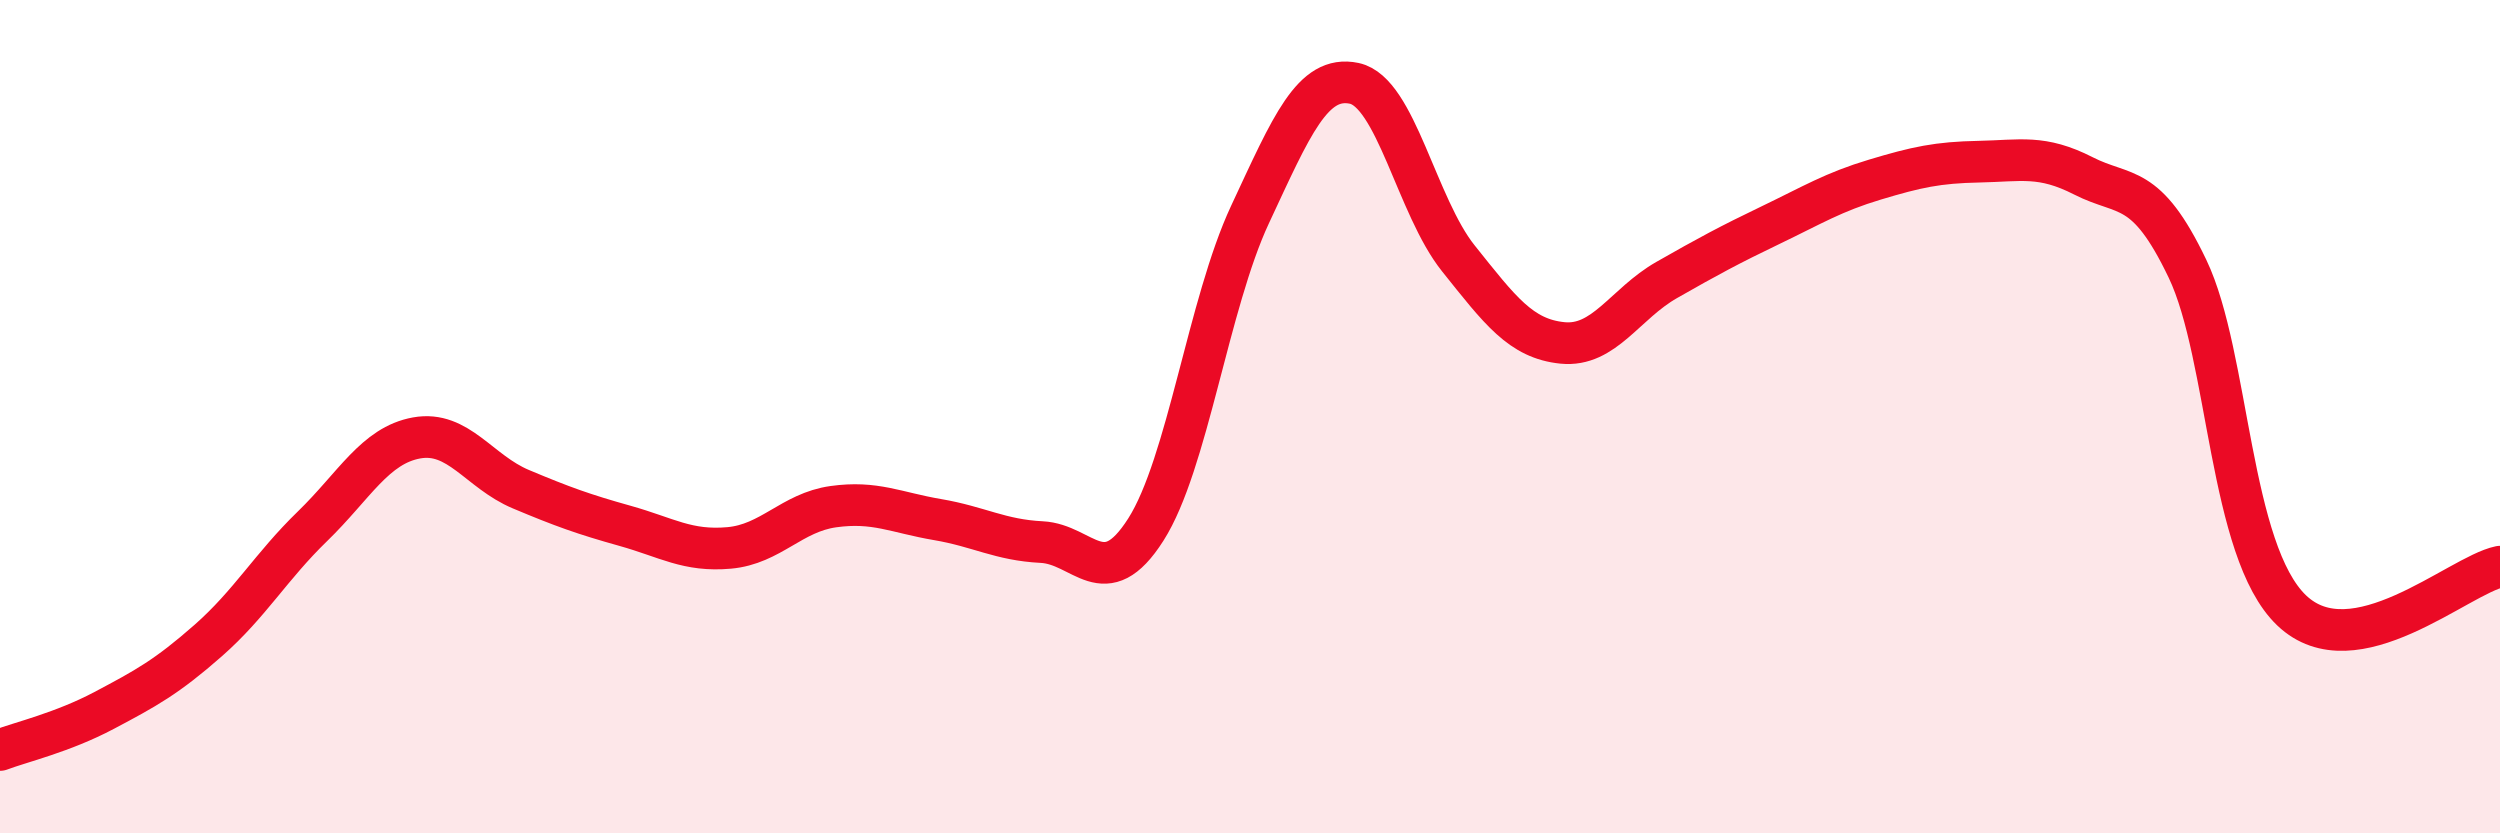 
    <svg width="60" height="20" viewBox="0 0 60 20" xmlns="http://www.w3.org/2000/svg">
      <path
        d="M 0,18 C 0.5,17.81 1.5,17.58 2.5,17.05 C 3.5,16.52 4,16.25 5,15.37 C 6,14.49 6.5,13.6 7.5,12.63 C 8.5,11.66 9,10.69 10,10.51 C 11,10.33 11.5,11.32 12.5,11.74 C 13.5,12.16 14,12.34 15,12.62 C 16,12.9 16.5,13.24 17.5,13.15 C 18.5,13.06 19,12.3 20,12.16 C 21,12.02 21.5,12.3 22.5,12.47 C 23.5,12.64 24,12.96 25,13.01 C 26,13.06 26.5,14.28 27.5,12.71 C 28.5,11.14 29,7.29 30,5.15 C 31,3.01 31.5,1.79 32.5,2 C 33.5,2.21 34,4.95 35,6.2 C 36,7.45 36.5,8.13 37.5,8.23 C 38.5,8.33 39,7.29 40,6.72 C 41,6.15 41.5,5.88 42.5,5.4 C 43.5,4.92 44,4.61 45,4.31 C 46,4.01 46.5,3.9 47.5,3.88 C 48.5,3.86 49,3.71 50,4.22 C 51,4.73 51.5,4.36 52.5,6.45 C 53.5,8.54 53.5,13.22 55,14.65 C 56.5,16.08 59,13.81 60,13.6L60 20L0 20Z"
        fill="#EB0A25"
        opacity="0.1"
        stroke-linecap="round"
        stroke-linejoin="round"
      />
      <path
        d="M 0,18 C 0.5,17.81 1.5,17.58 2.5,17.05 C 3.5,16.52 4,16.25 5,15.37 C 6,14.49 6.5,13.6 7.5,12.63 C 8.5,11.66 9,10.69 10,10.51 C 11,10.33 11.5,11.32 12.5,11.74 C 13.5,12.16 14,12.34 15,12.62 C 16,12.9 16.5,13.24 17.5,13.15 C 18.5,13.06 19,12.3 20,12.16 C 21,12.02 21.5,12.3 22.5,12.47 C 23.5,12.64 24,12.96 25,13.01 C 26,13.06 26.5,14.28 27.5,12.71 C 28.5,11.14 29,7.29 30,5.15 C 31,3.01 31.5,1.79 32.5,2 C 33.5,2.21 34,4.95 35,6.2 C 36,7.45 36.5,8.13 37.5,8.23 C 38.5,8.33 39,7.29 40,6.72 C 41,6.15 41.5,5.88 42.5,5.4 C 43.5,4.92 44,4.61 45,4.31 C 46,4.01 46.5,3.9 47.5,3.88 C 48.5,3.86 49,3.71 50,4.22 C 51,4.73 51.5,4.36 52.5,6.45 C 53.5,8.54 53.5,13.22 55,14.65 C 56.5,16.08 59,13.81 60,13.6"
        stroke="#EB0A25"
        stroke-width="1"
        fill="none"
        stroke-linecap="round"
        stroke-linejoin="round"
      />
    </svg>
  